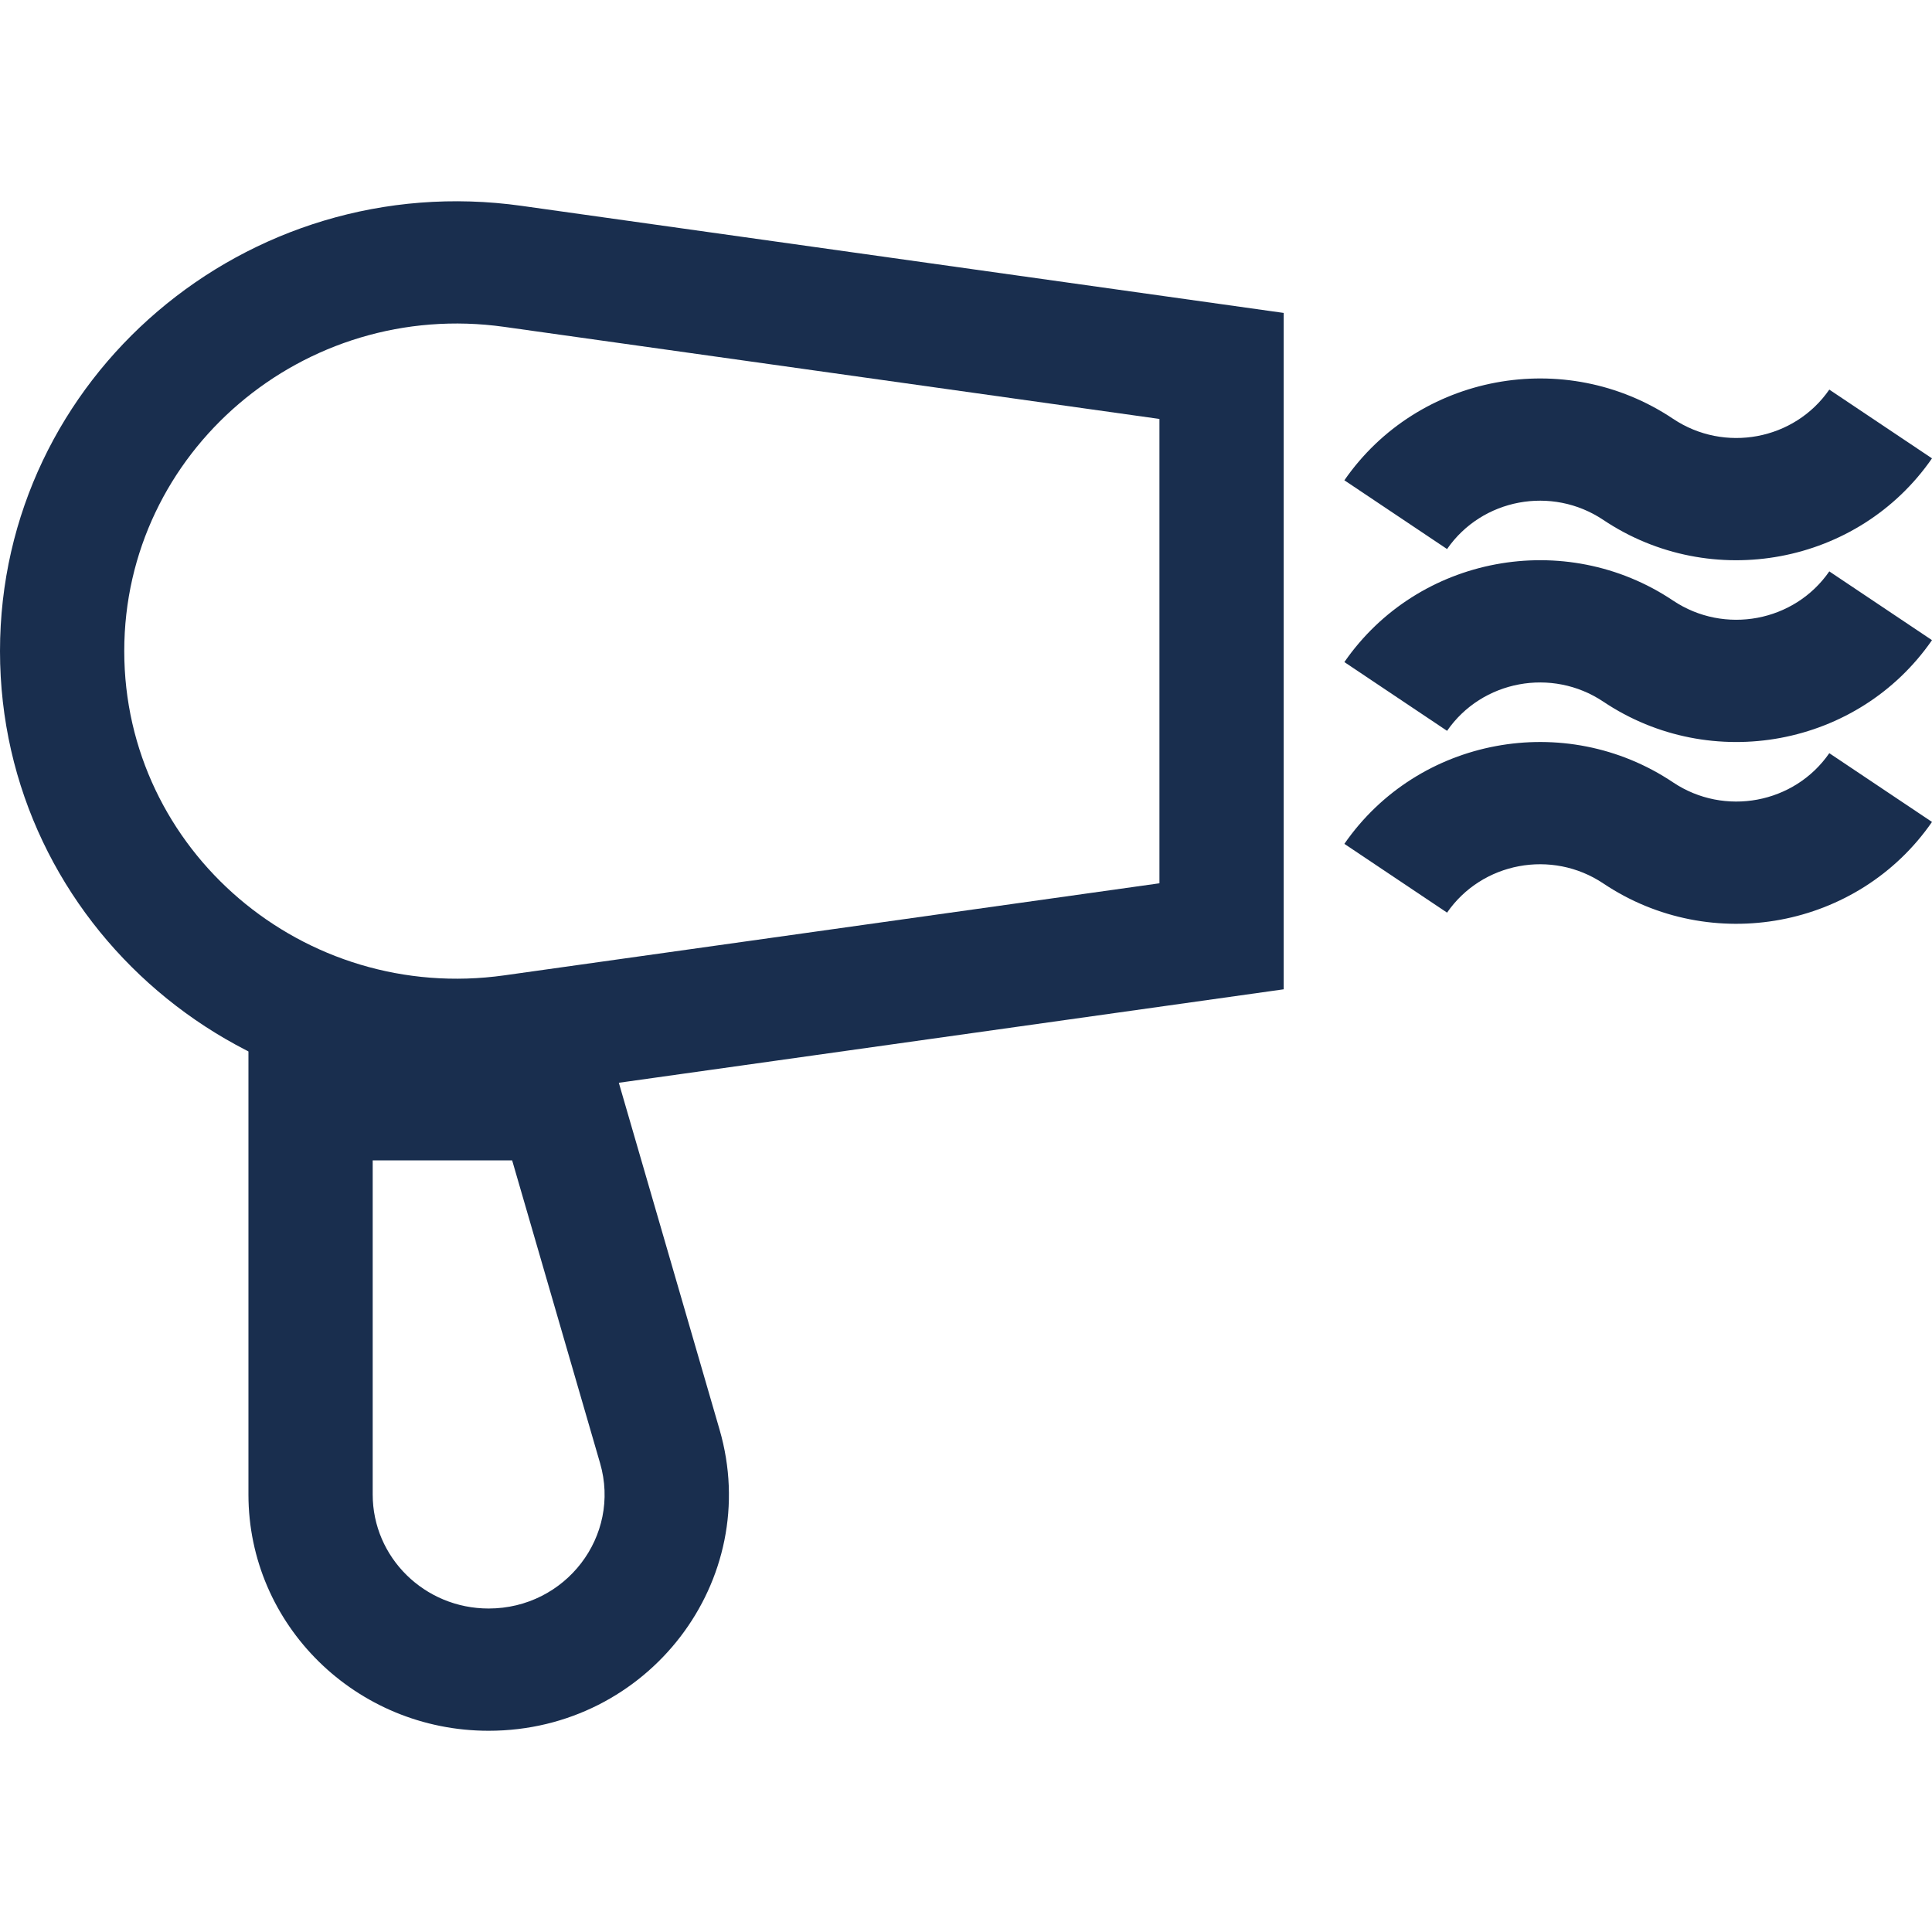 <svg width="32" height="32" viewBox="0 0 32 32" fill="none" xmlns="http://www.w3.org/2000/svg">
<path fill-rule="evenodd" clip-rule="evenodd" d="M0 10.784C0 6.251 4.081 2.768 8.643 3.41L21.262 5.183V16.386L8.643 18.16C4.081 18.801 0 15.318 0 10.784ZM8.352 5.414C5.03 4.947 2.058 7.483 2.058 10.784C2.058 14.086 5.03 16.622 8.352 16.155L19.204 14.63V6.939L8.352 5.414Z" fill="#192E4E"/>
<path fill-rule="evenodd" clip-rule="evenodd" d="M4.115 17.195H10.035L11.918 23.678C12.644 26.178 10.736 28.667 8.093 28.667C5.896 28.667 4.115 26.915 4.115 24.753V17.195ZM6.173 19.22V24.753C6.173 25.797 7.033 26.642 8.093 26.642C9.369 26.642 10.29 25.441 9.939 24.234L8.483 19.22H6.173Z" fill="#192E4E"/>
<path fill-rule="evenodd" clip-rule="evenodd" d="M26.555 11.621C25.704 11.052 24.546 11.269 23.968 12.105L22.267 10.966C23.485 9.205 25.923 8.749 27.712 9.948C28.562 10.517 29.721 10.3 30.299 9.464L32 10.603C30.782 12.364 28.344 12.82 26.555 11.621Z" fill="#192E4E"/>
<path fill-rule="evenodd" clip-rule="evenodd" d="M26.555 8.611C25.704 8.041 24.546 8.258 23.968 9.094L22.267 7.955C23.485 6.195 25.923 5.739 27.712 6.937C28.562 7.506 29.721 7.29 30.299 6.453L32 7.592C30.782 9.353 28.344 9.809 26.555 8.611Z" fill="#192E4E"/>
<path fill-rule="evenodd" clip-rule="evenodd" d="M26.555 14.632C25.704 14.063 24.546 14.28 23.968 15.116L22.267 13.977C23.485 12.216 25.923 11.76 27.712 12.959C28.562 13.528 29.721 13.311 30.299 12.475L32 13.614C30.782 15.375 28.344 15.831 26.555 14.632Z" fill="#192E4E"/>
</svg>
